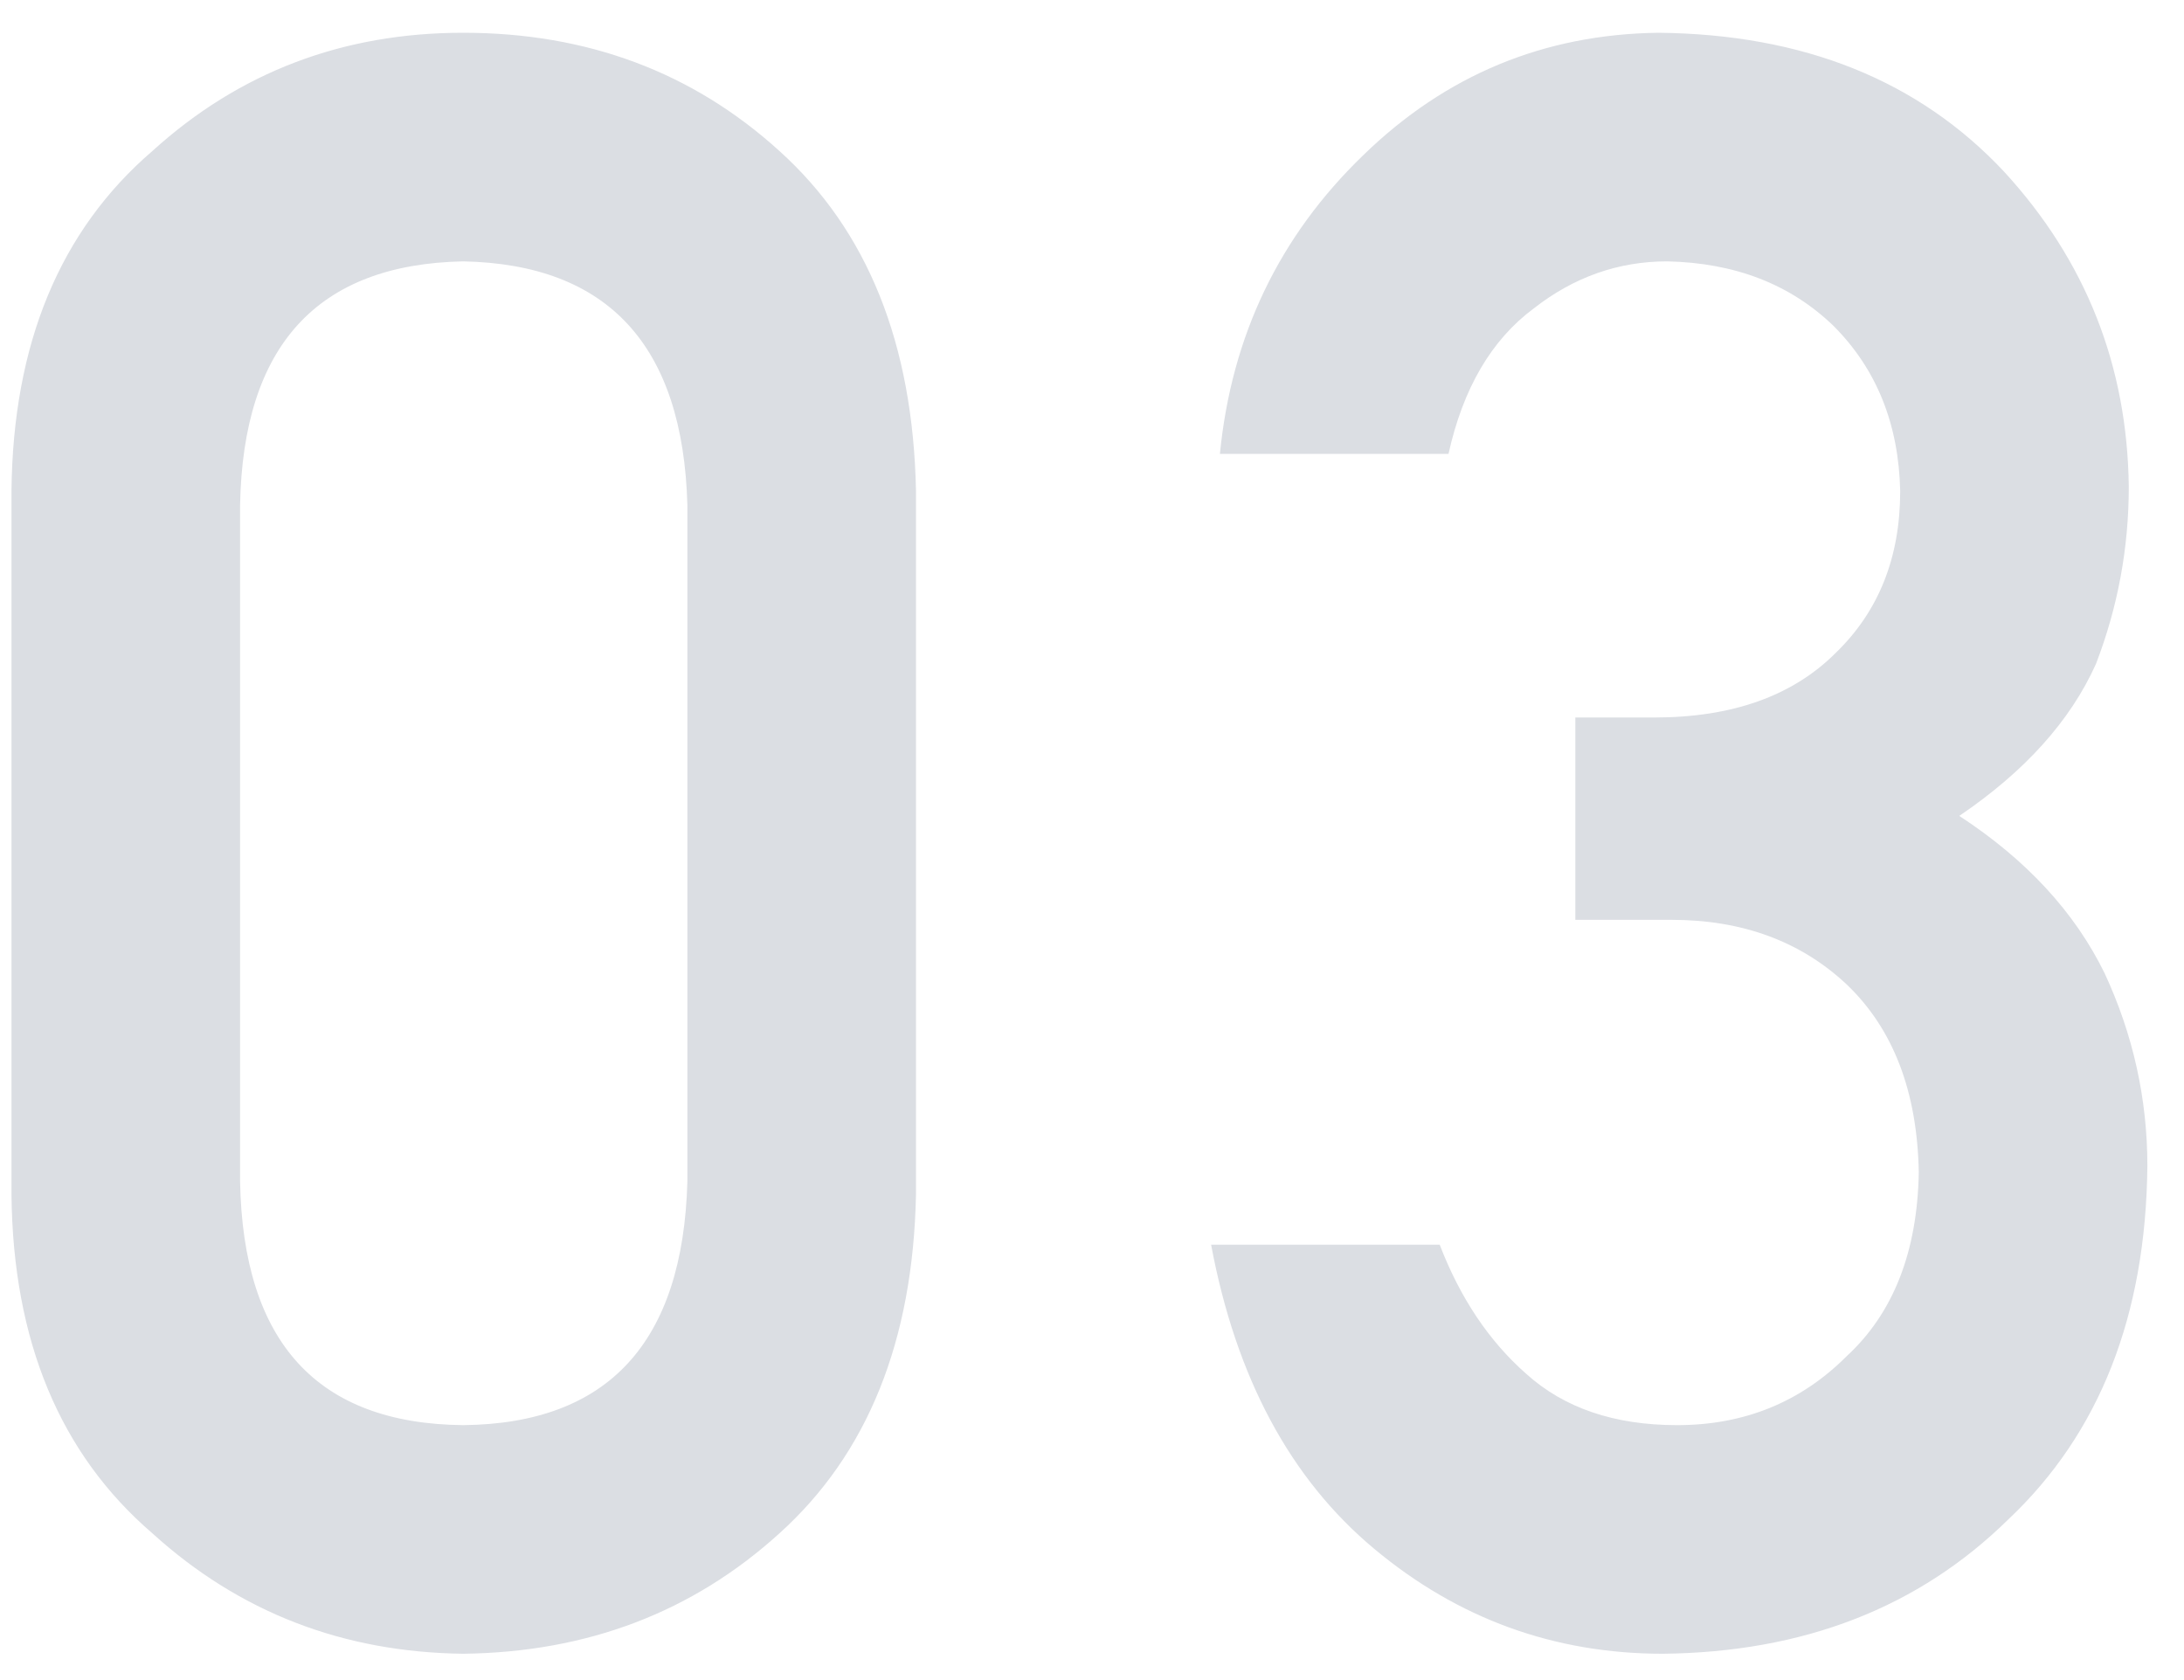 <svg width="39" height="30" viewBox="0 0 39 30" fill="none" xmlns="http://www.w3.org/2000/svg">
<path d="M12.275 21.093C12.197 23.971 10.862 25.422 8.271 25.448C5.667 25.422 4.339 23.971 4.287 21.093V9.023C4.339 6.171 5.667 4.719 8.271 4.667C10.862 4.719 12.197 6.171 12.275 9.023V21.093ZM0.205 21.327C0.231 23.945 1.071 25.963 2.724 27.382C4.274 28.788 6.123 29.504 8.271 29.53C10.485 29.504 12.366 28.788 13.916 27.382C15.491 25.963 16.305 23.945 16.357 21.327V8.769C16.305 6.138 15.491 4.114 13.916 2.694C12.366 1.288 10.485 0.585 8.271 0.585C6.123 0.585 4.274 1.288 2.724 2.694C1.071 4.114 0.231 6.138 0.205 8.769V21.327ZM28.131 16.425H29.85C31.113 16.425 32.155 16.809 32.975 17.577C33.808 18.372 34.238 19.491 34.264 20.937C34.238 22.356 33.808 23.45 32.975 24.218C32.155 25.038 31.146 25.448 29.948 25.448C28.828 25.448 27.929 25.142 27.252 24.53C26.588 23.945 26.074 23.176 25.709 22.226H21.627C22.07 24.596 23.04 26.405 24.538 27.655C26.035 28.905 27.754 29.53 29.694 29.53C32.207 29.504 34.264 28.704 35.866 27.128C37.493 25.592 38.32 23.489 38.346 20.82C38.346 19.622 38.092 18.476 37.584 17.382C37.05 16.288 36.185 15.351 34.987 14.569C36.159 13.775 36.972 12.87 37.428 11.855C37.819 10.839 38.014 9.784 38.014 8.691C37.988 6.529 37.246 4.654 35.788 3.066C34.264 1.438 32.207 0.611 29.616 0.585C27.571 0.611 25.814 1.34 24.342 2.773C22.845 4.218 21.992 5.995 21.784 8.105H25.866C26.126 6.933 26.634 6.067 27.389 5.507C28.105 4.947 28.899 4.667 29.772 4.667C30.983 4.693 31.972 5.077 32.741 5.819C33.509 6.588 33.906 7.571 33.932 8.769C33.932 9.954 33.548 10.917 32.78 11.659C32.011 12.428 30.931 12.812 29.538 12.812H28.131V16.425Z" fill="#DBDEE3"/>
</svg>
